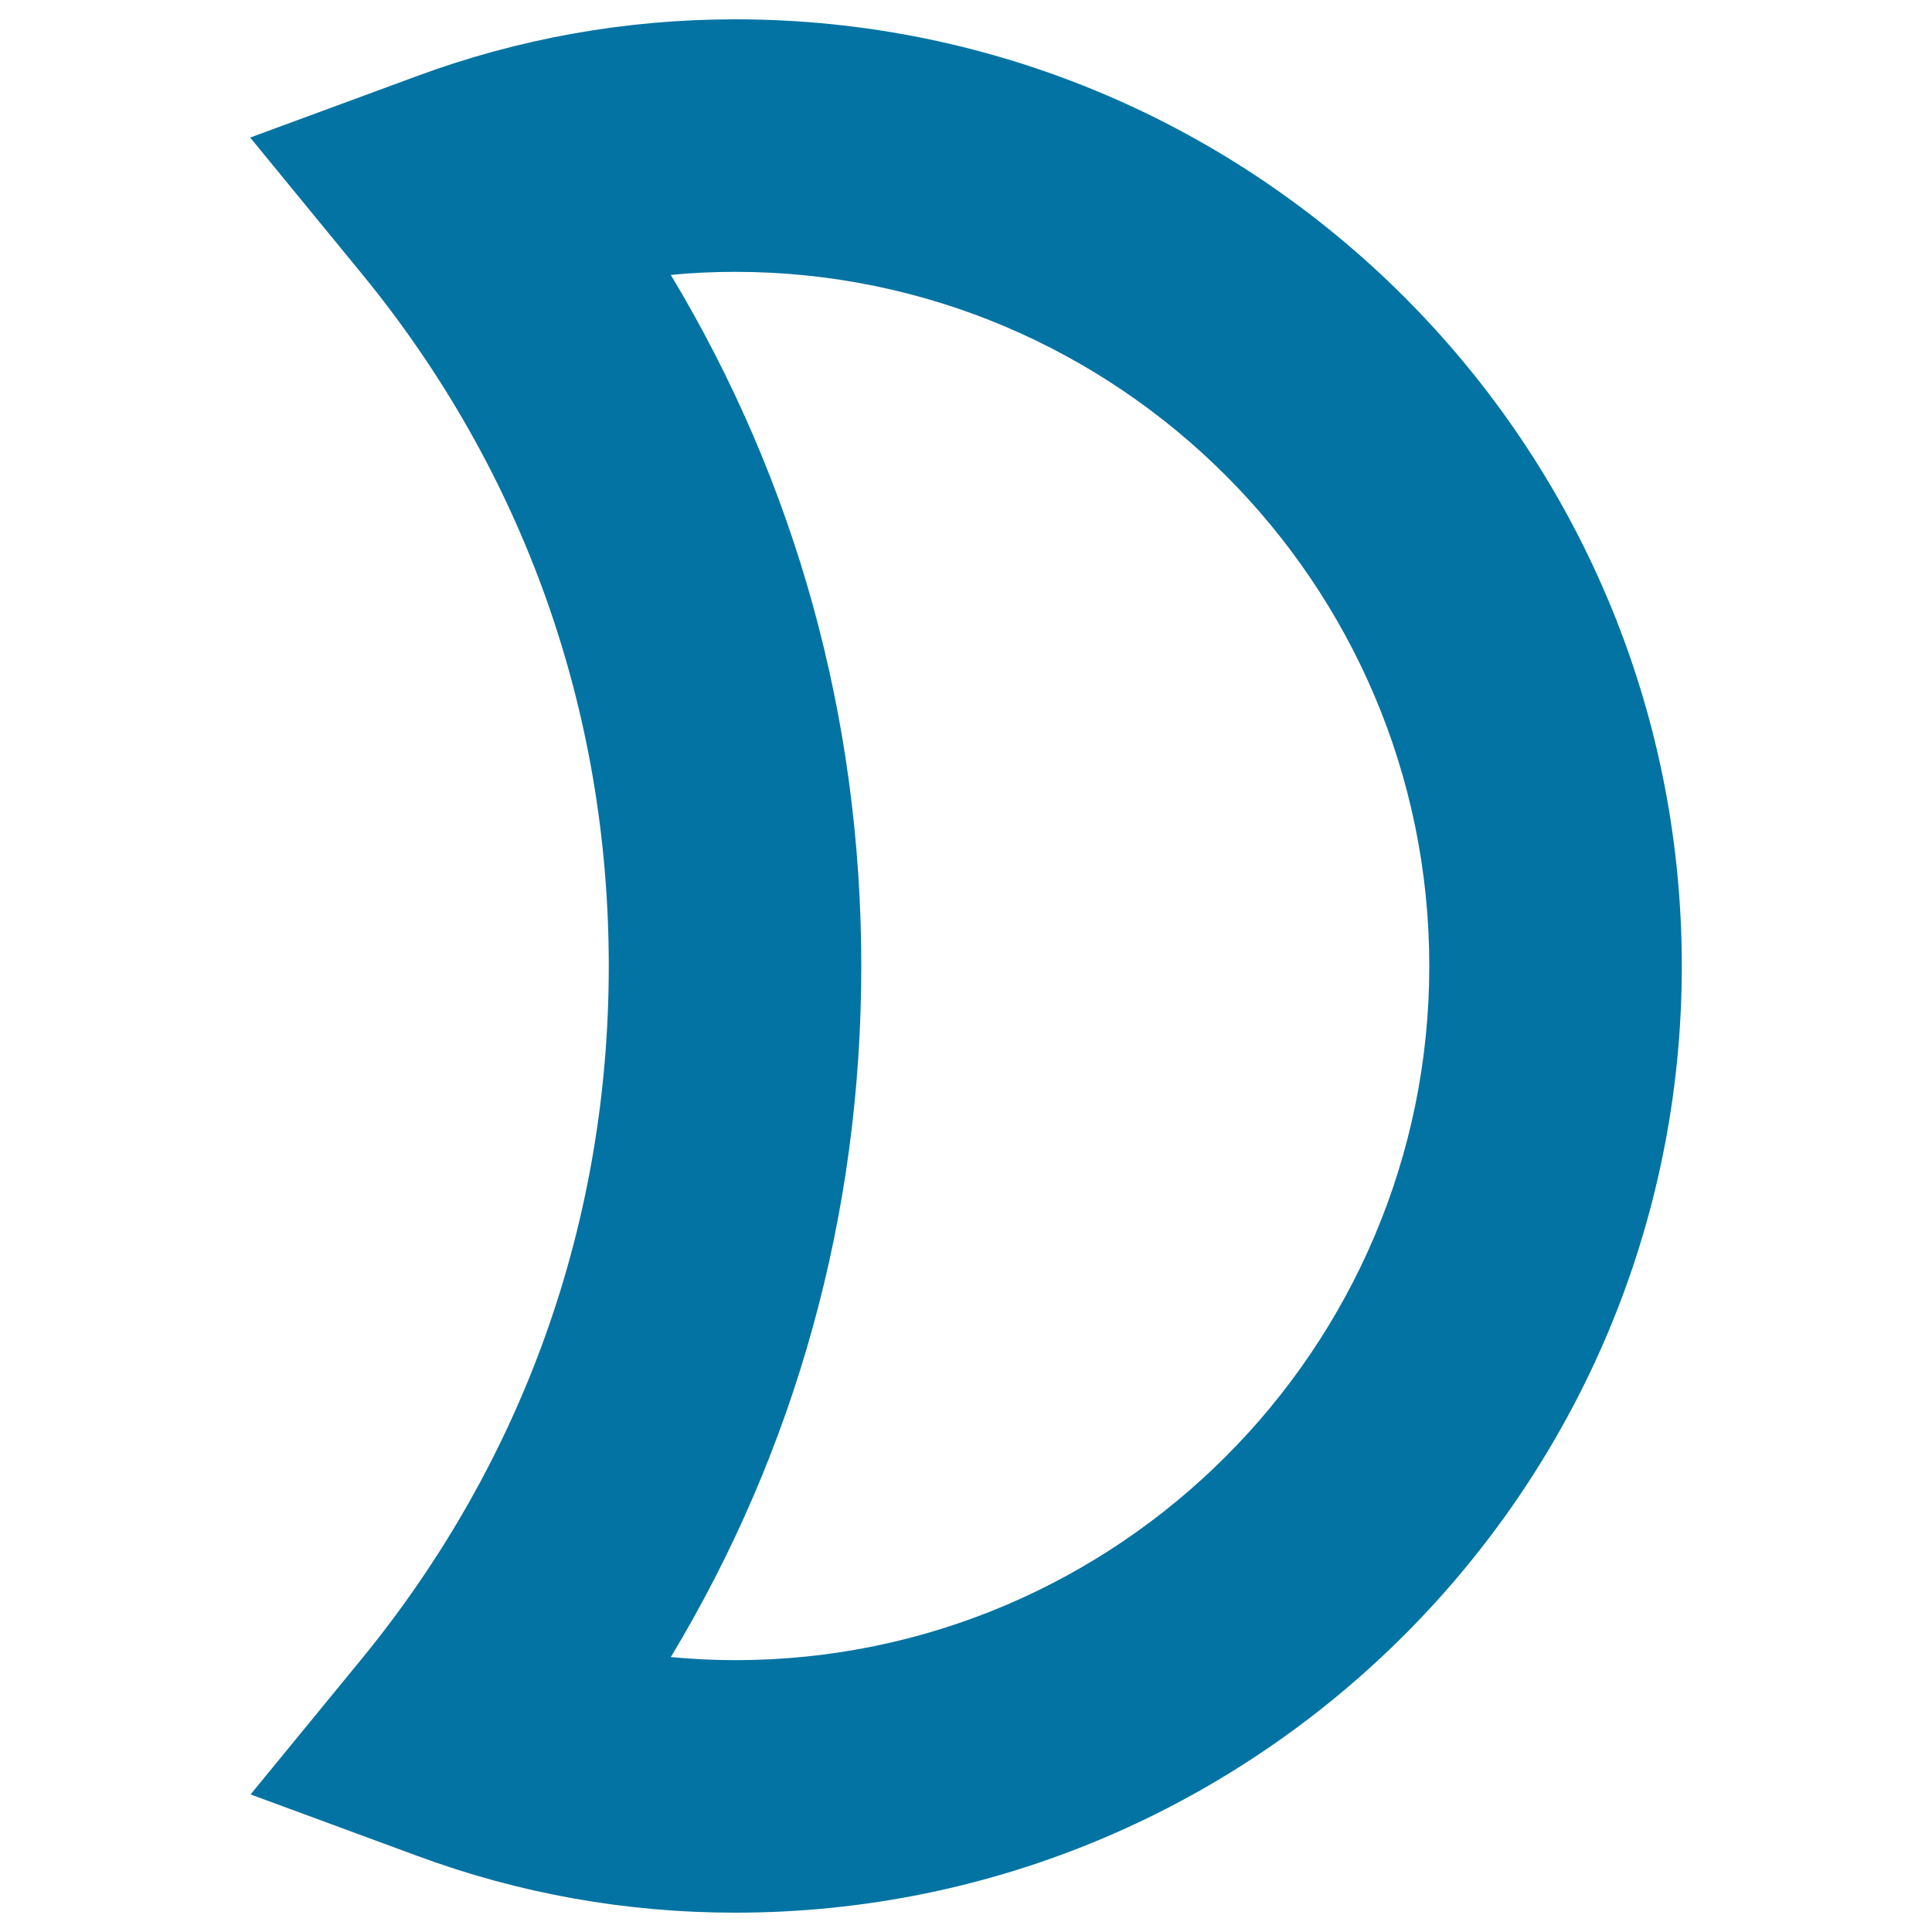 <svg xmlns="http://www.w3.org/2000/svg" viewBox="0 0 1000 1000" style="fill:#0273a2">
<title>Weather Night SVG icon</title>
<path d="M380.5,990c-56.3,0-111.7-9.8-164.8-29.5l-86-31.7l58.2-71C271,755.9,315.1,632.2,315.1,500c0-132.2-44.1-255.9-127.4-357.8l-58.2-71l86-31.7C268.7,19.8,324.2,10,380.5,10c270.2,0,490,219.8,490,490C870.5,770.2,650.7,990,380.5,990L380.5,990z M347.2,857.7c11,1,22.1,1.6,33.3,1.6c198.1,0,359.3-161.3,359.3-359.3c0-198.1-161.3-359.3-359.3-359.3c-11.1,0-22.2,0.5-33.3,1.6c64.7,107.5,98.6,229.4,98.6,357.7C445.8,628.4,411.9,750.3,347.2,857.7z"/>
</svg>